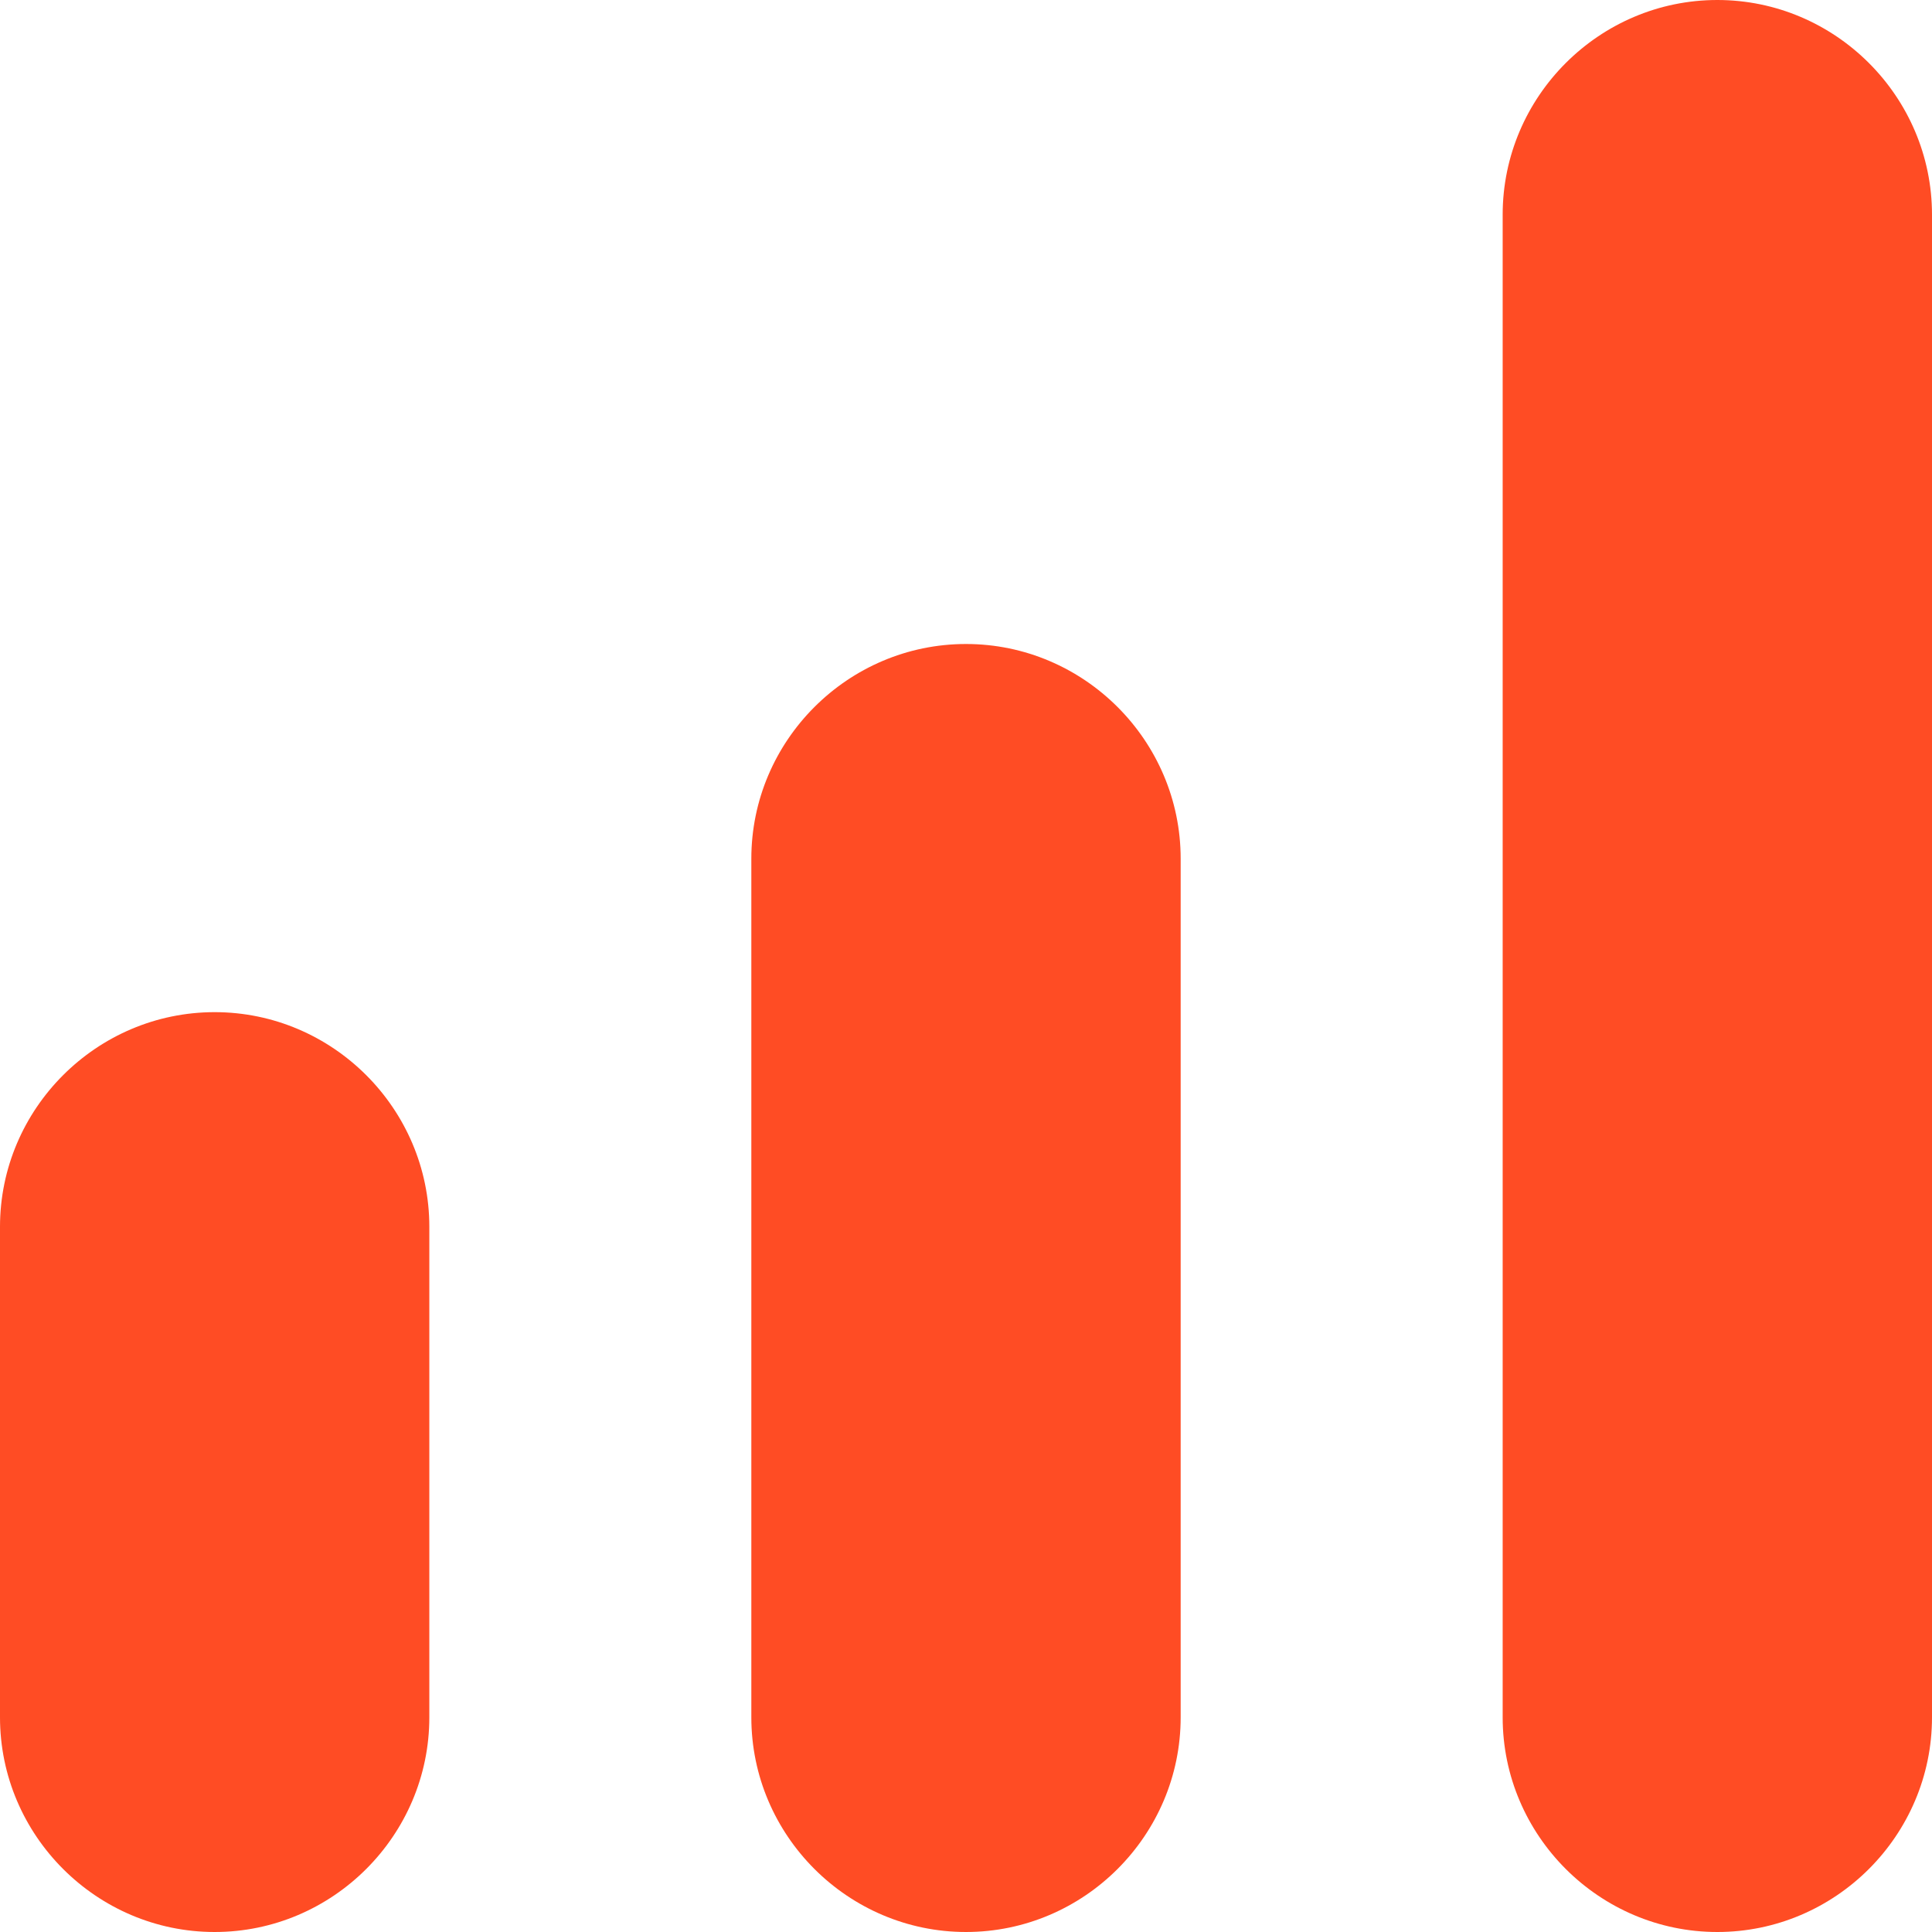 <?xml version="1.0" encoding="UTF-8"?><svg id="Calque_2" xmlns="http://www.w3.org/2000/svg" viewBox="0 0 18 18"><defs><style>.cls-1{fill:#ff4c24;}</style></defs><g id="Calque_1-2"><path class="cls-1" d="M2,9.43h0c1.1,0,2,.9,2,2v4.57c0,1.1-.9,2-2,2h0c-1.1,0-2-.9-2-2v-4.57c0-1.1.9-2,2-2Z"/><path class="cls-1" d="M9,6h0c1.1,0,2,.9,2,2v8c0,1.1-.9,2-2,2h0c-1.1,0-2-.9-2-2v-8c0-1.1.9-2,2-2Z"/><path class="cls-1" d="M16,0h0c1.1,0,2,.9,2,2v14c0,1.1-.9,2-2,2h0c-1.1,0-2-.9-2-2V2c0-1.1.9-2,2-2Z"/></g></svg>